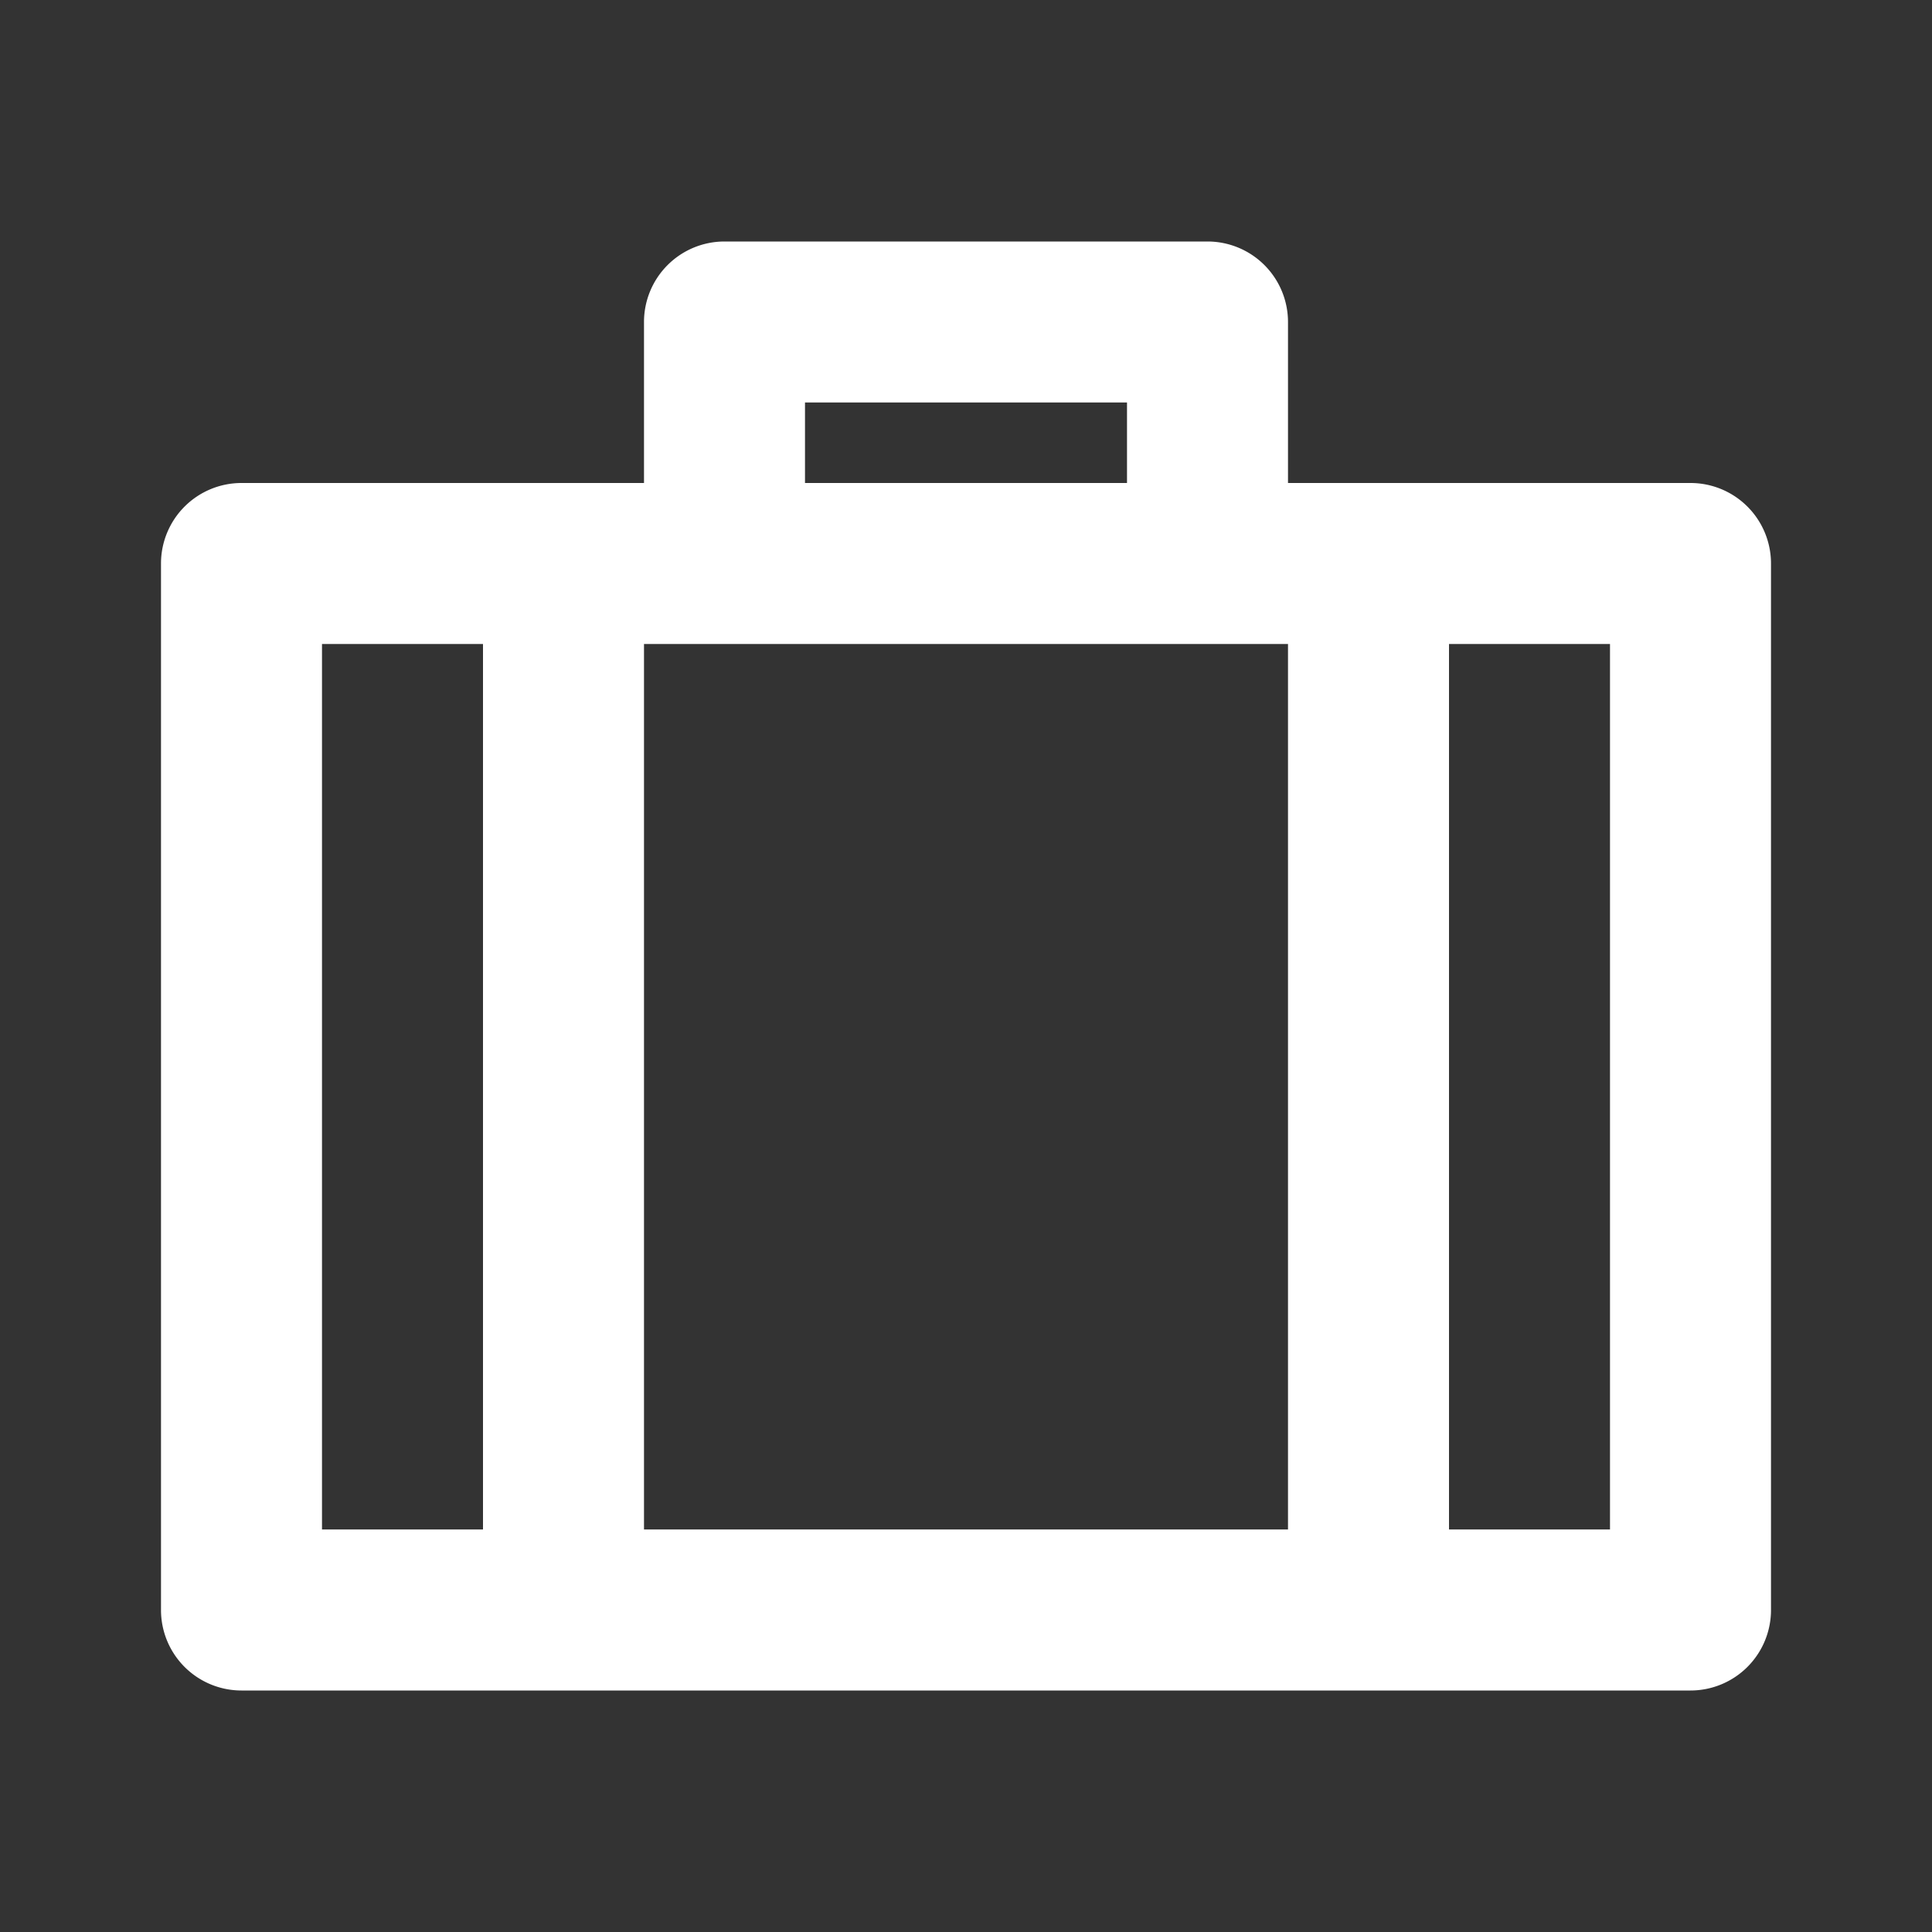 <svg xmlns="http://www.w3.org/2000/svg" width="128" height="128" viewBox="0 0 24 24"><rect x="0" y="0" width="24" height="24" fill="#333333" stroke="none"/><path fill="#ffffff" d="M15 3a1 1 0 0 1 1 1v2h5a1 1 0 0 1 1 1v13a1 1 0 0 1-1 1H3a1 1 0 0 1-1-1V7a1 1 0 0 1 1-1h5V4a1 1 0 0 1 1-1zm1 5H8v11h8zM4 8v11h2V8zm10-3h-4v1h4zm4 3v11h2V8z"/></svg>